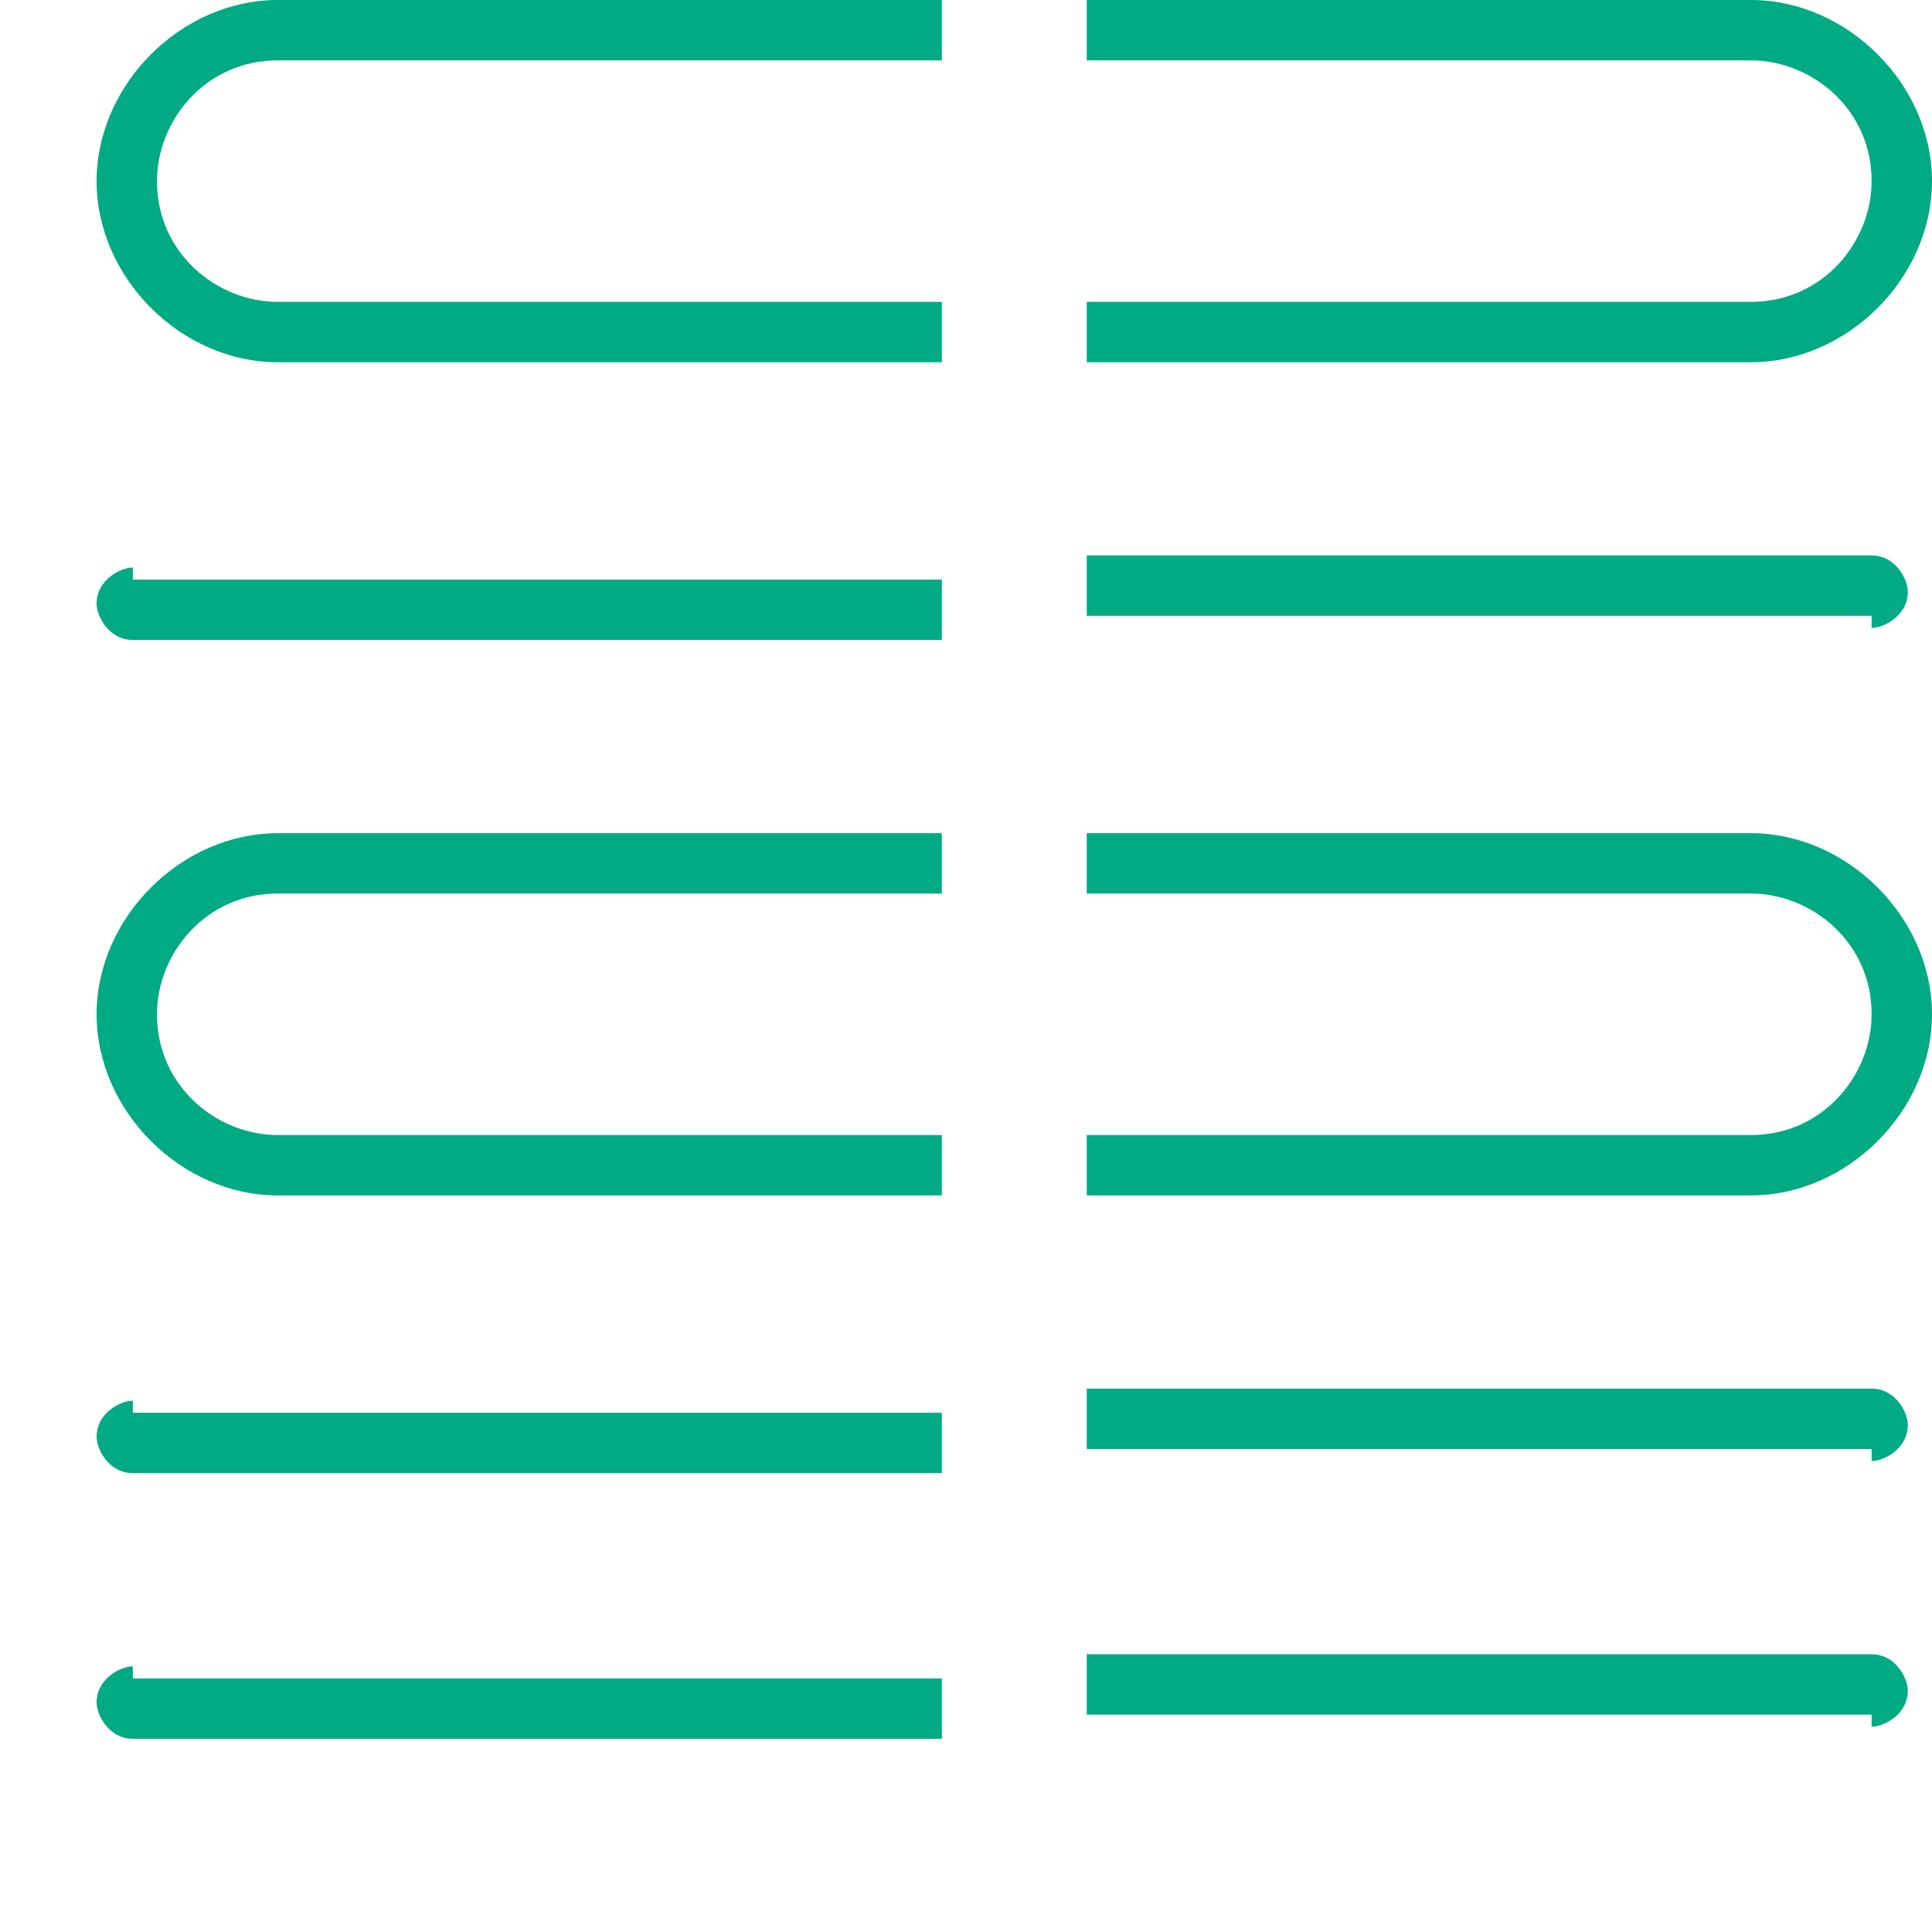 <?xml version="1.0" encoding="utf-8"?>
<!-- Generator: Adobe Illustrator 19.0.0, SVG Export Plug-In . SVG Version: 6.00 Build 0)  -->
<svg version="1.1" id="图层_1" xmlns="http://www.w3.org/2000/svg" xmlns:xlink="http://www.w3.org/1999/xlink" x="0px" y="0px"
	 viewBox="-289 412.9 16 16" style="enable-background:new -289 412.9 16 16;" xml:space="preserve">
<style type="text/css">
	.st0{fill:#00AA83;}
</style>
<g>
	<path class="st0" d="M-286.7,415.4c-0.5,0-1-0.4-1-1c0-0.5,0.4-1,1-1h5.5v-0.5h-5.5c-0.8,0-1.5,0.7-1.5,1.5c0,0.8,0.7,1.5,1.5,1.5
		h5.5v-0.5H-286.7z"/>
	<path class="st0" d="M-274.5,413.4c0.5,0,1,0.4,1,1c0,0.5-0.4,1-1,1h-5.5v0.5h5.5c0.8,0,1.5-0.7,1.5-1.5c0-0.8-0.7-1.5-1.5-1.5
		h-5.5v0.5H-274.5z"/>
	<path class="st0" d="M-274.5,420.3c0.5,0,1,0.4,1,1c0,0.5-0.4,1-1,1h-5.5v0.5h5.5c0.8,0,1.5-0.7,1.5-1.5c0-0.8-0.7-1.5-1.5-1.5
		h-5.5v0.5H-274.5z"/>
	<path class="st0" d="M-286.7,422.3c-0.5,0-1-0.4-1-1c0-0.5,0.4-1,1-1h5.5v-0.5h-5.5c-0.8,0-1.5,0.7-1.5,1.5c0,0.8,0.7,1.5,1.5,1.5
		h5.5v-0.5H-286.7z"/>
	<path class="st0" d="M-273.5,418.1c0.1,0,0.3-0.1,0.3-0.3c0-0.1-0.1-0.3-0.3-0.3h-6.5v0.5H-273.5z"/>
	<path class="st0" d="M-287.9,417.6c-0.1,0-0.3,0.1-0.3,0.3c0,0.1,0.1,0.3,0.3,0.3h6.7v-0.5H-287.9z"/>
	<path class="st0" d="M-273.5,425c0.1,0,0.3-0.1,0.3-0.3c0-0.1-0.1-0.3-0.3-0.3h-6.5v0.5H-273.5z"/>
	<path class="st0" d="M-287.9,424.5c-0.1,0-0.3,0.1-0.3,0.3c0,0.1,0.1,0.3,0.3,0.3h6.7v-0.5H-287.9z"/>
	<path class="st0" d="M-287.9,426.7c-0.1,0-0.3,0.1-0.3,0.3c0,0.1,0.1,0.3,0.3,0.3h6.7v-0.5H-287.9z"/>
	<path class="st0" d="M-273.5,427.2c0.1,0,0.3-0.1,0.3-0.3c0-0.1-0.1-0.3-0.3-0.3h-6.5v0.5H-273.5z"/>
</g>
</svg>
